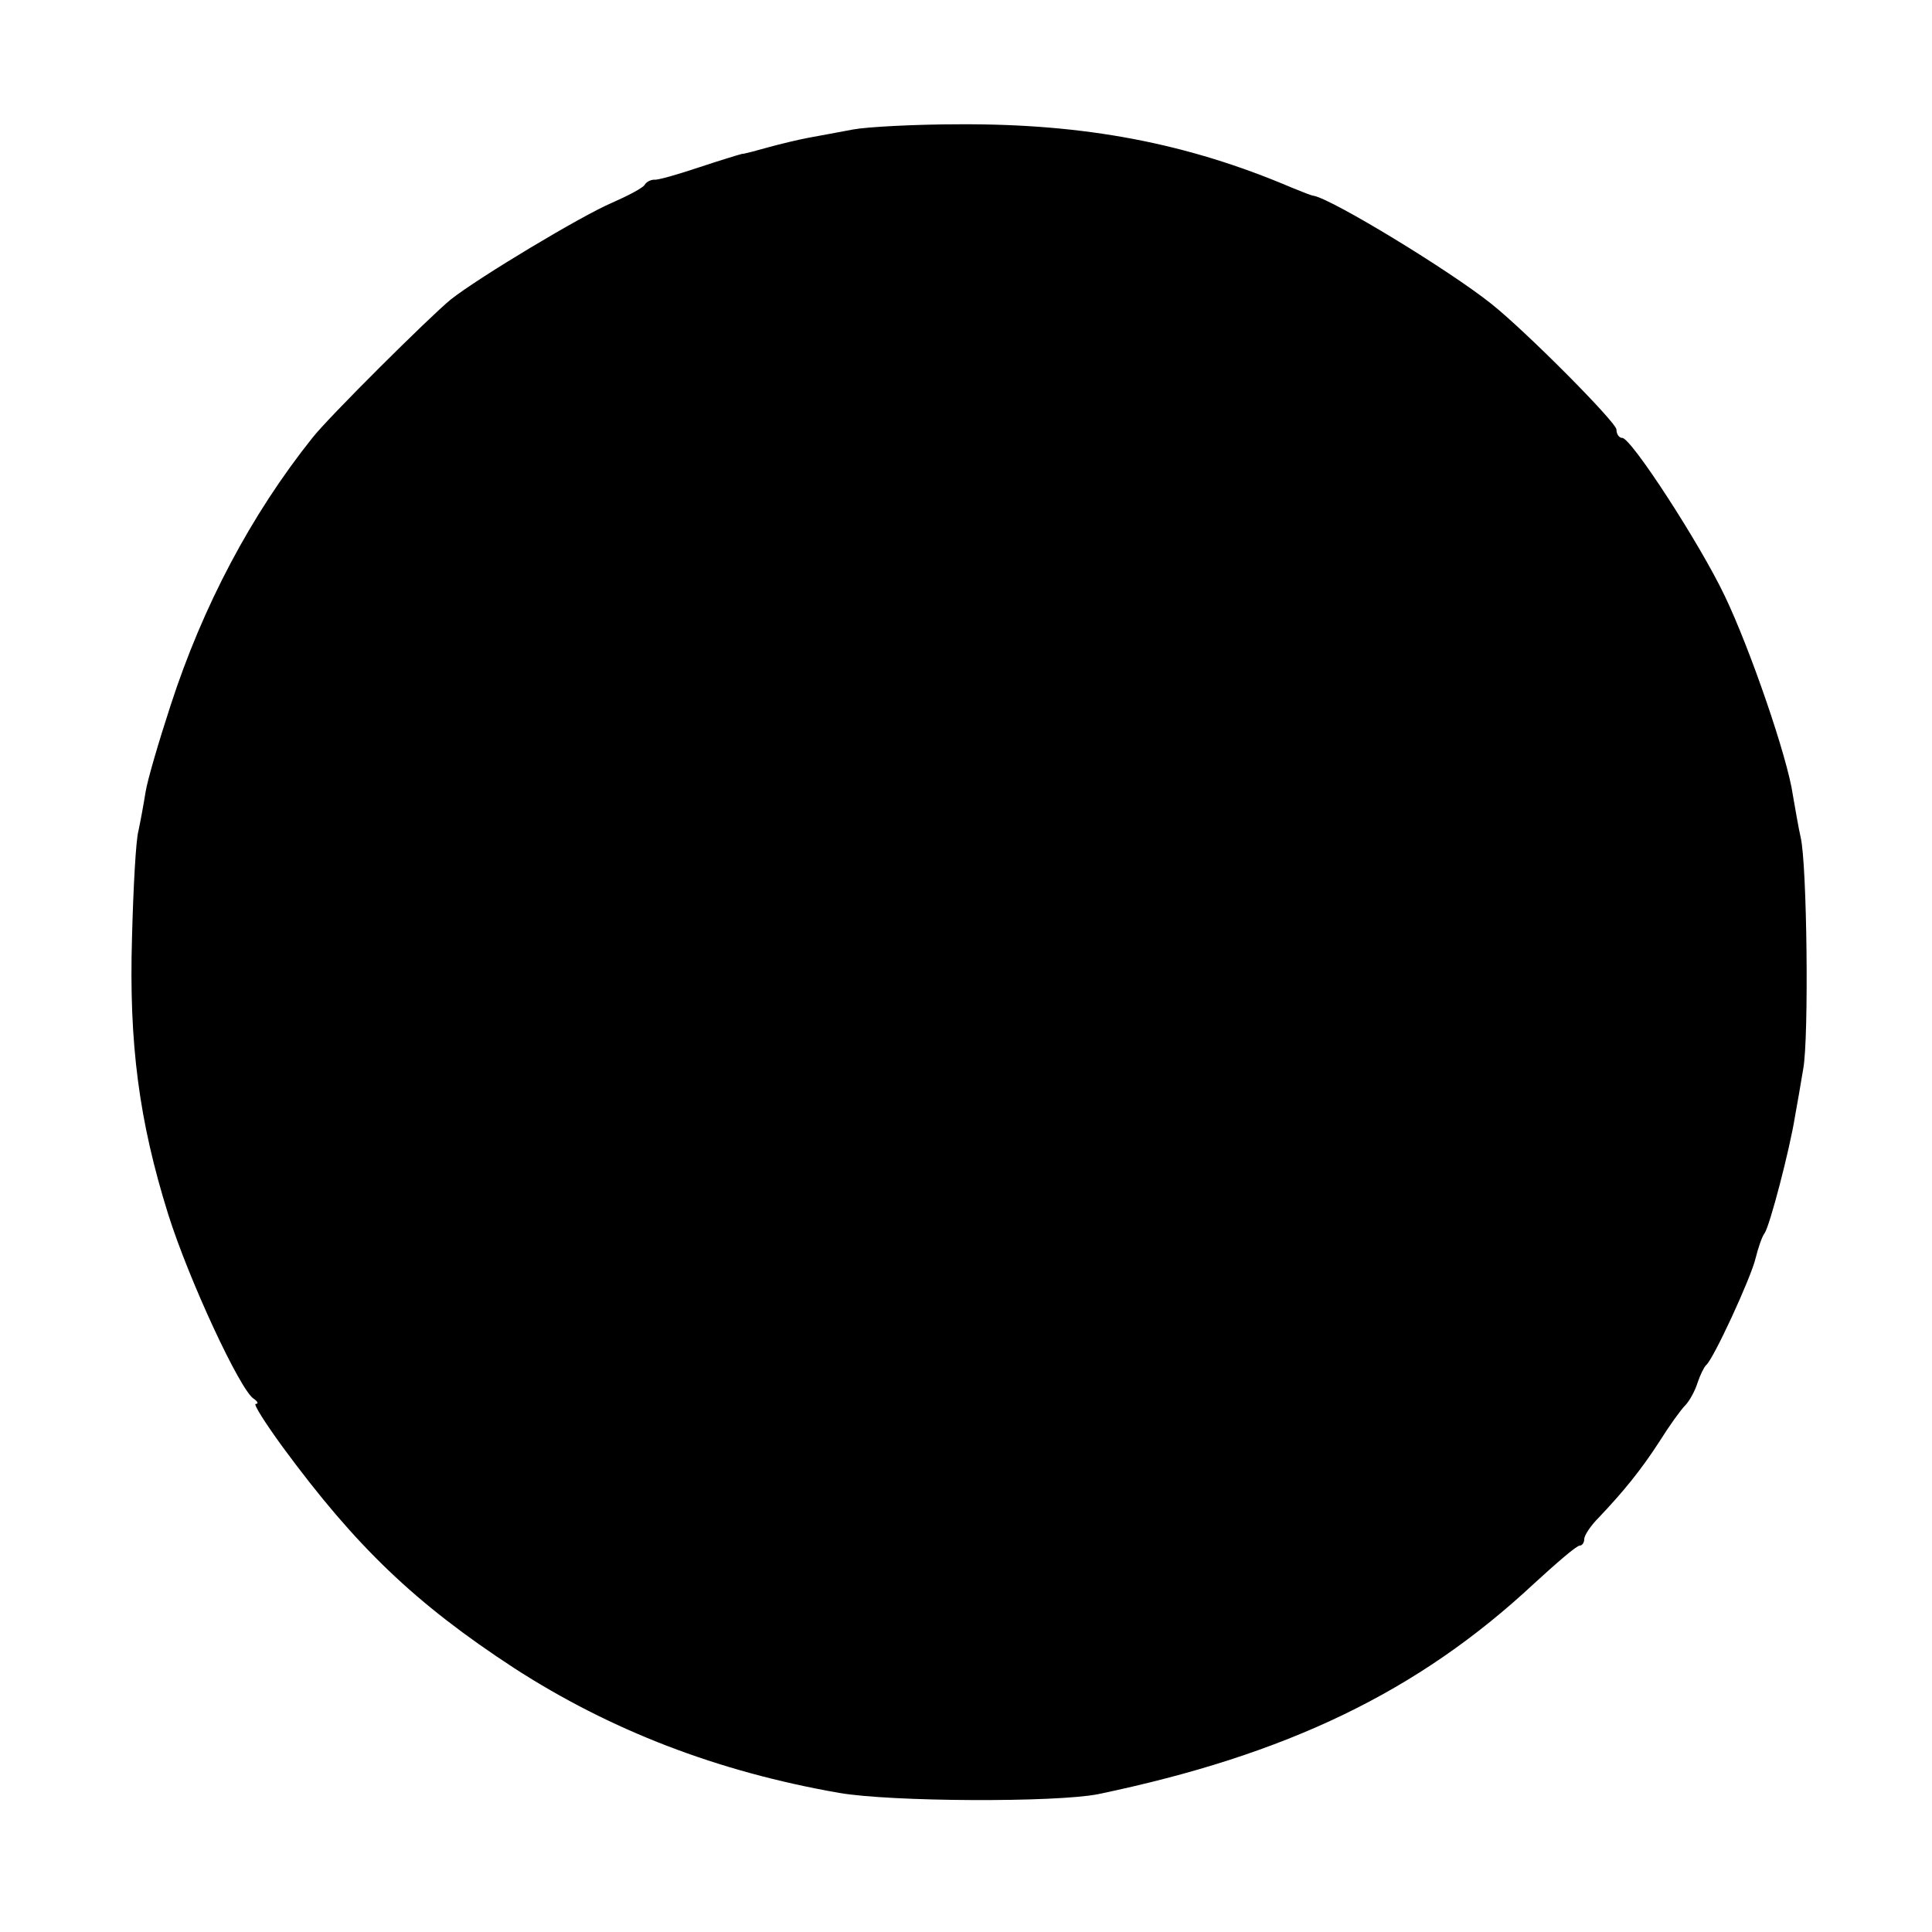 <?xml version="1.0" standalone="no"?>
<!DOCTYPE svg PUBLIC "-//W3C//DTD SVG 20010904//EN"
 "http://www.w3.org/TR/2001/REC-SVG-20010904/DTD/svg10.dtd">
<svg version="1.0" xmlns="http://www.w3.org/2000/svg"
 width="300pt" height="300pt" viewBox="0 0 300 300"
 preserveAspectRatio="xMidYMid meet">
<g transform="translate(0,300) scale(0.1,-0.1)"
fill="#000000" stroke="none">
<path d="M1325 2799 c-22 -4 -53 -10 -70 -13 -16 -3 -45 -10 -63 -15 -18 -5
-36 -10 -40 -10 -4 -1 -34 -10 -67 -21 -33 -11 -64 -20 -69 -19 -5 0 -12 -3
-15 -8 -3 -5 -26 -17 -51 -28 -47 -20 -207 -116 -250 -150 -33 -27 -191 -184
-215 -215 -95 -119 -170 -261 -220 -415 -18 -55 -36 -116 -39 -135 -3 -19 -8
-46 -11 -60 -4 -14 -8 -88 -10 -165 -5 -166 11 -286 56 -430 32 -102 112 -274
133 -287 6 -4 8 -8 3 -8 -4 0 15 -30 42 -67 114 -155 206 -243 359 -343 150
-97 316 -161 505 -194 81 -14 336 -15 402 -2 293 61 497 159 677 327 35 32 66
59 71 59 4 0 7 5 7 10 0 6 10 21 23 34 37 39 65 73 94 118 15 24 33 49 40 56
6 6 15 22 19 35 4 12 10 24 13 27 11 8 70 136 77 166 4 16 10 34 14 39 8 11
39 130 47 180 3 17 9 50 13 75 9 48 6 319 -4 360 -3 13 -8 42 -12 65 -8 58
-67 229 -106 310 -38 80 -145 245 -159 245 -5 0 -9 6 -9 13 0 11 -140 152
-194 195 -65 52 -246 162 -276 168 -3 0 -18 6 -35 13 -162 69 -321 99 -515 98
-69 0 -143 -4 -165 -8z"/>
</g>
</svg>
